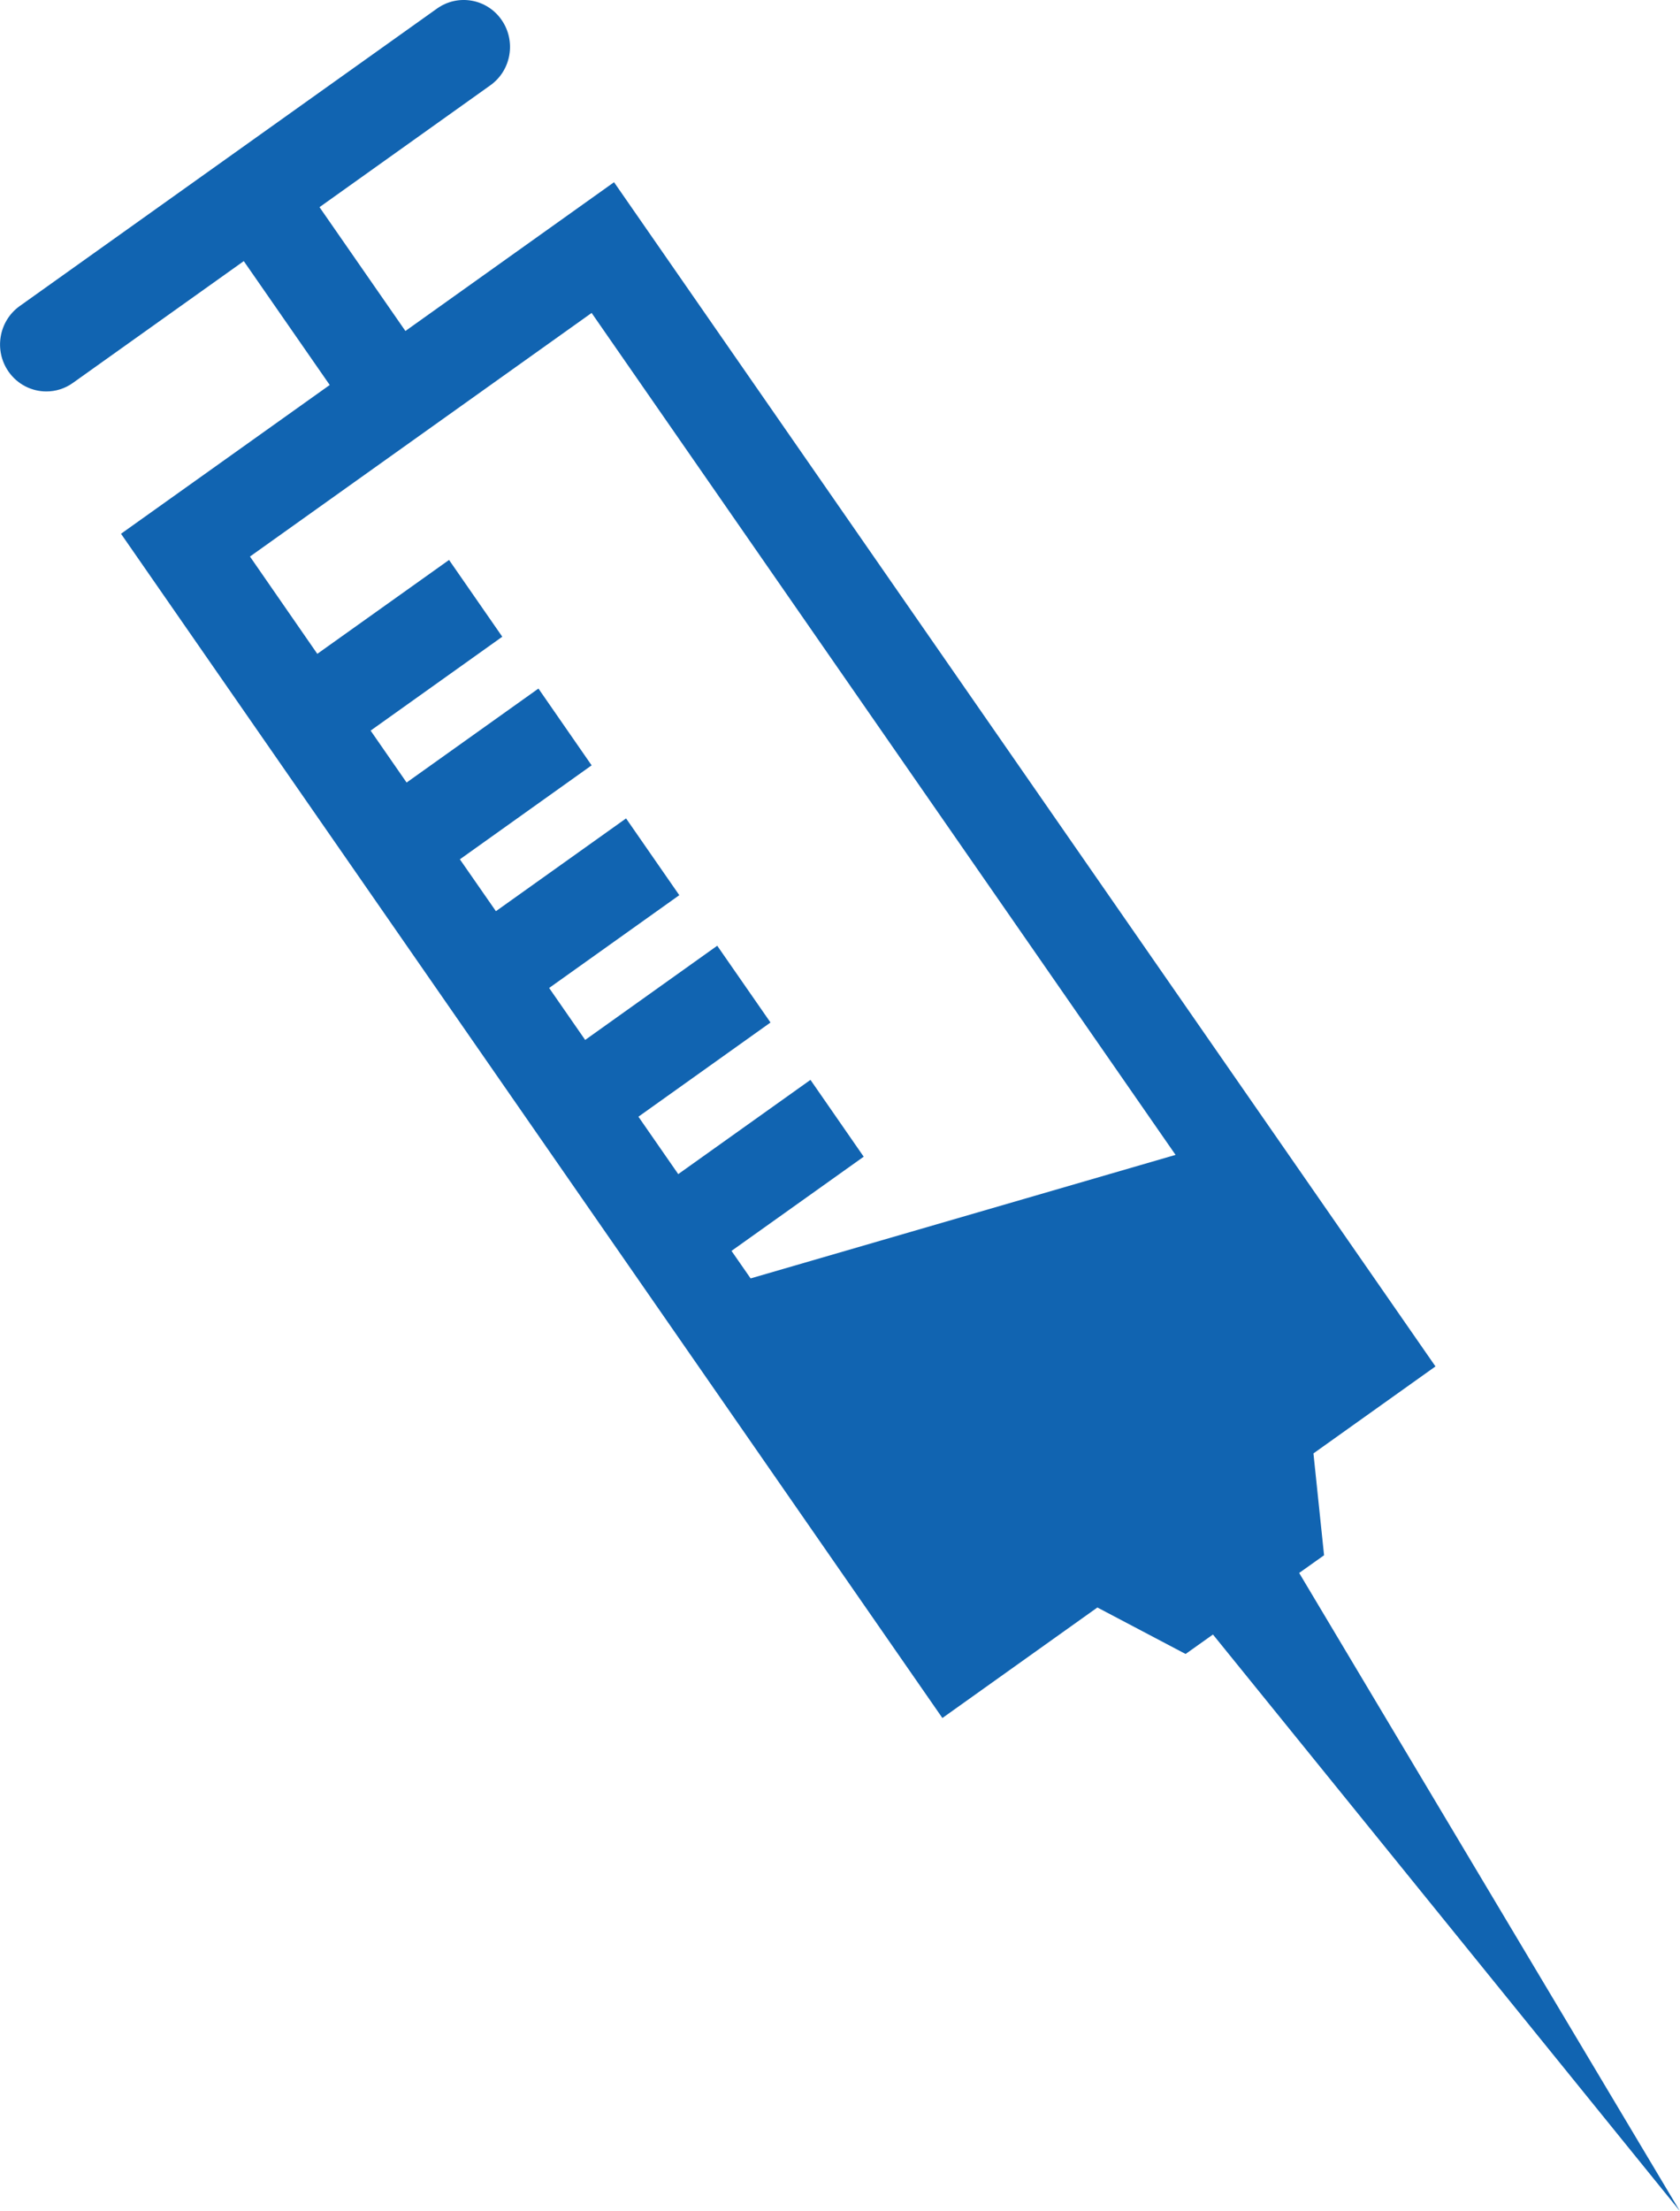 <svg xmlns="http://www.w3.org/2000/svg" width="38" height="50" viewBox="0 0 38 50">
    <path fill="#1164B1" fill-rule="evenodd" d="M14.44 25.25l2.988-2.13-1.205-1.736-2.987 2.13-.815-1.175 2.944-2.098-1.204-1.736-2.944 2.098-.815-1.173 2.98-2.125-1.203-1.736-2.982 2.125-.814-1.174 2.978-2.123-1.204-1.736-2.98 2.123-1.523-2.2 7.728-5.508L26.59 26.113l-9.612 2.793-.432-.622 2.99-2.13-1.204-1.737-2.991 2.131-.901-1.299zM38 50l-8.614-14.434.563-.4-.24-2.303 2.76-1.967L13.889 4.12 9.17 7.484l-1.943-2.8 3.864-2.755c.474-.337.587-1 .254-1.479-.332-.479-.985-.594-1.46-.257L.445 6.921c-.472.337-.586 1-.253 1.48.204.293.528.45.857.45.208 0 .419-.063.6-.193l3.865-2.754 1.944 2.801-4.721 3.364 18.579 26.777 3.506-2.499 1.995 1.051.619-.44L38 49.998z"/>
</svg>
